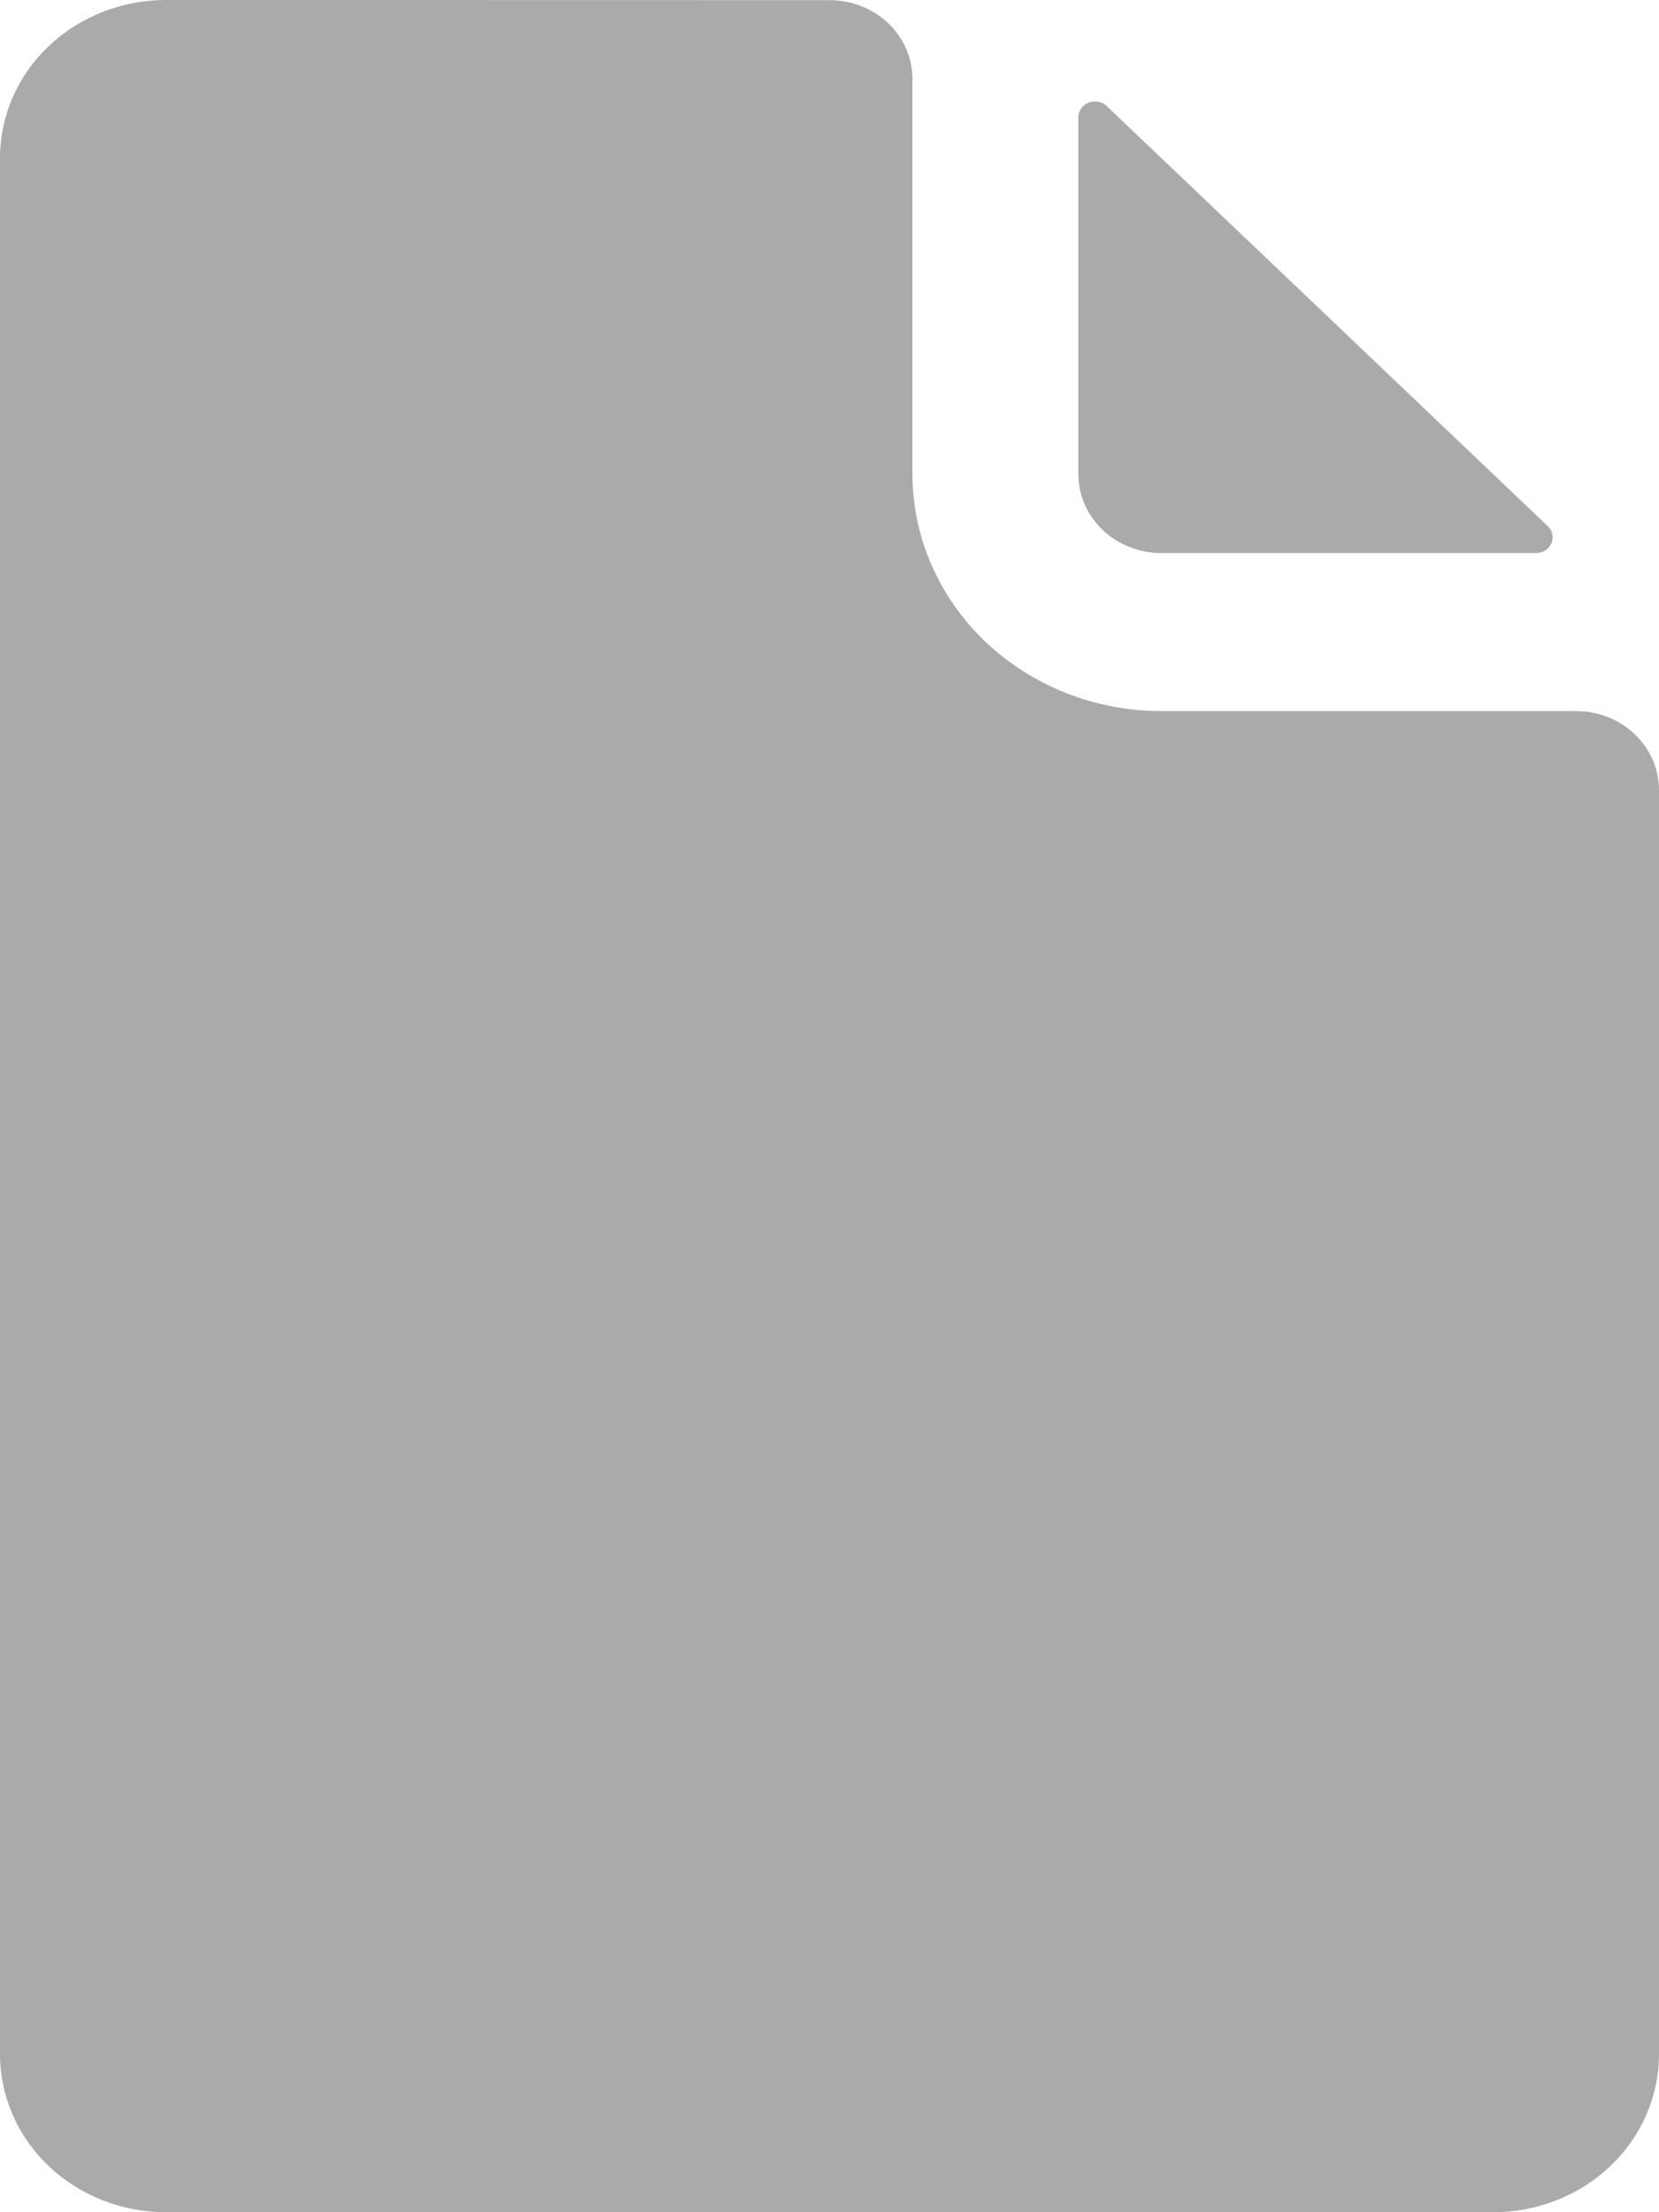 <svg width="12" height="16" viewBox="0 0 12 16" fill="none" xmlns="http://www.w3.org/2000/svg">
<path d="M11.4 5.143H8.4C7.923 5.143 7.465 4.962 7.127 4.641C6.79 4.319 6.6 3.883 6.6 3.429V0.573C6.6 0.498 6.585 0.424 6.555 0.354C6.525 0.285 6.481 0.222 6.426 0.169C6.37 0.116 6.304 0.074 6.232 0.045C6.159 0.016 6.081 0.002 6.002 0.001C4.597 0.001 1.2 0 1.2 0C0.882 0 0.577 0.12 0.351 0.335C0.126 0.549 0 0.84 0 1.143V14.857C0 15.16 0.126 15.451 0.351 15.665C0.577 15.88 0.882 16 1.2 16H10.8C11.118 16 11.424 15.88 11.649 15.665C11.874 15.451 12 15.16 12 14.857V5.714C12 5.563 11.937 5.417 11.824 5.31C11.712 5.203 11.559 5.143 11.4 5.143Z" fill="#AAAAAA"/>
<path d="M8.4 4H11.111C11.134 4 11.158 3.994 11.177 3.981C11.197 3.969 11.212 3.951 11.222 3.93C11.23 3.909 11.233 3.886 11.228 3.864C11.224 3.842 11.212 3.821 11.195 3.805L8.005 0.767C7.988 0.751 7.967 0.74 7.944 0.736C7.92 0.731 7.896 0.734 7.874 0.742C7.852 0.751 7.834 0.765 7.821 0.784C7.807 0.803 7.8 0.825 7.8 0.848V3.429C7.8 3.581 7.864 3.726 7.976 3.833C8.089 3.94 8.241 4 8.4 4Z" fill="#AAAAAA"/>
</svg>
